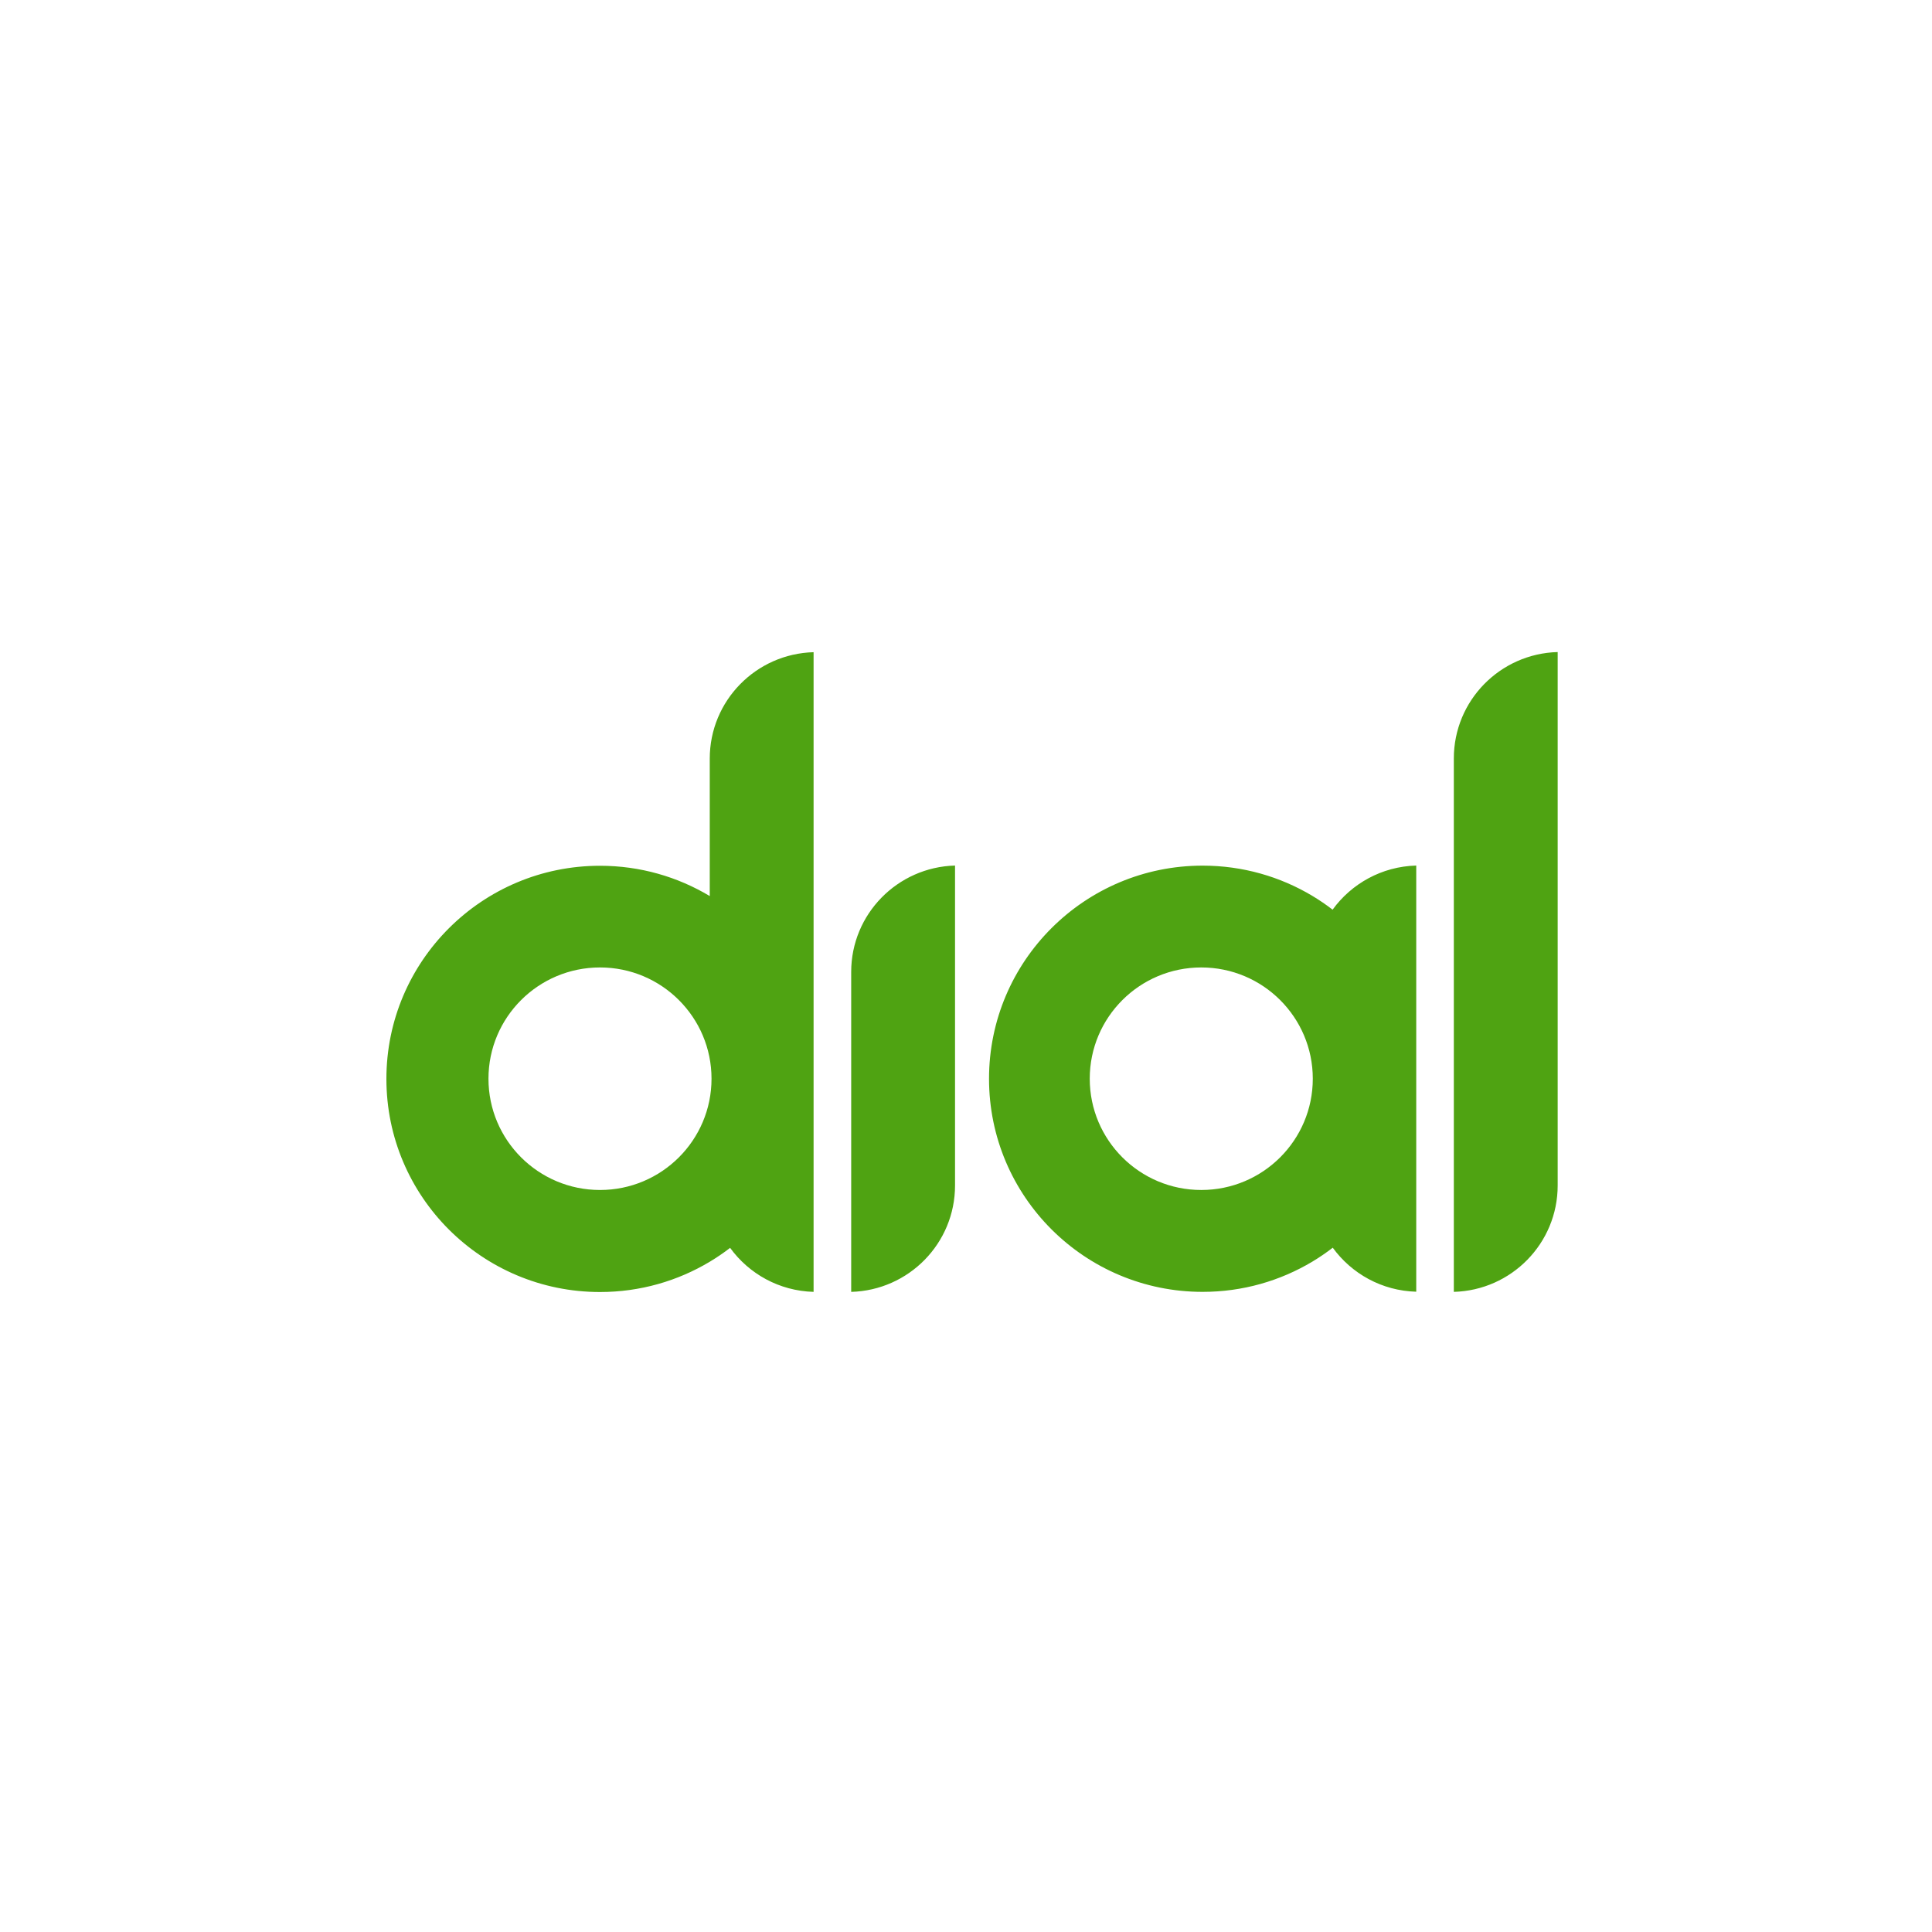 <?xml version="1.0" encoding="UTF-8"?>
<svg width="160px" height="160px" viewBox="0 0 160 160" version="1.1" xmlns="http://www.w3.org/2000/svg" xmlns:xlink="http://www.w3.org/1999/xlink">
    <title>Dial</title>
    <g id="Dial" stroke="none" stroke-width="1" fill="none" fill-rule="evenodd">
        <g id="Dial_verde" transform="translate(32, 54)" fill="#4FA312" fill-rule="nonzero">
            <path d="M38.492,26.493 L38.492,35.362 L38.492,44.175 L38.492,52.988 C43.262,52.856 47.092,48.966 47.092,44.175 L47.092,35.306 L47.092,26.493 L47.092,17.681 C42.322,17.812 38.492,21.703 38.492,26.493 M88.4,8.812 L88.4,8.825 L88.4,35.363 L88.4,44.175 L88.4,52.987 C93.17,52.857 97,48.966 97,44.175 L97,17.625 L97,8.825 L97,0 C92.229,0.131 88.4,4.02 88.4,8.812 M67.484,44.55 C62.383,44.55 58.248,40.424 58.248,35.334 C58.248,30.245 62.383,26.12 67.484,26.12 C72.585,26.12 76.72,30.245 76.72,35.334 C76.72,40.424 72.585,44.55 67.484,44.55 L67.484,44.55 Z M85.287,17.681 C82.436,17.759 79.922,19.181 78.36,21.335 C77.826,20.924 77.268,20.543 76.688,20.195 C74.031,18.603 70.921,17.688 67.597,17.688 C57.827,17.688 49.907,25.59 49.907,35.338 C49.907,45.085 57.827,52.987 67.597,52.987 C70.921,52.987 74.031,52.071 76.688,50.48 C77.272,50.129 77.834,49.744 78.373,49.33 C79.935,51.48 82.441,52.897 85.287,52.975 L85.287,35.35 L85.286,35.35 C85.286,35.346 85.287,35.341 85.287,35.338 C85.287,35.327 85.286,35.317 85.286,35.307 L85.287,35.307 L85.287,17.681 Z M17.689,44.55 C12.588,44.55 8.453,40.424 8.453,35.334 C8.453,30.245 12.588,26.12 17.689,26.12 C22.79,26.12 26.925,30.245 26.925,35.334 C26.925,40.424 22.79,44.55 17.689,44.55 M26.779,8.825 L26.779,20.208 C24.123,18.616 21.014,17.699 17.689,17.699 C7.919,17.699 0,25.602 0,35.35 C0,45.098 7.919,53 17.689,53 C21.014,53 24.123,52.083 26.779,50.492 C27.365,50.141 27.926,49.757 28.465,49.343 C30.027,51.493 32.532,52.909 35.378,52.987 L35.378,35.362 L35.378,35.35 L35.378,17.637 L35.378,0.012 C30.609,0.142 26.779,4.033 26.779,8.825" id="Combined-Shape"></path>
        </g>
    </g>
</svg>